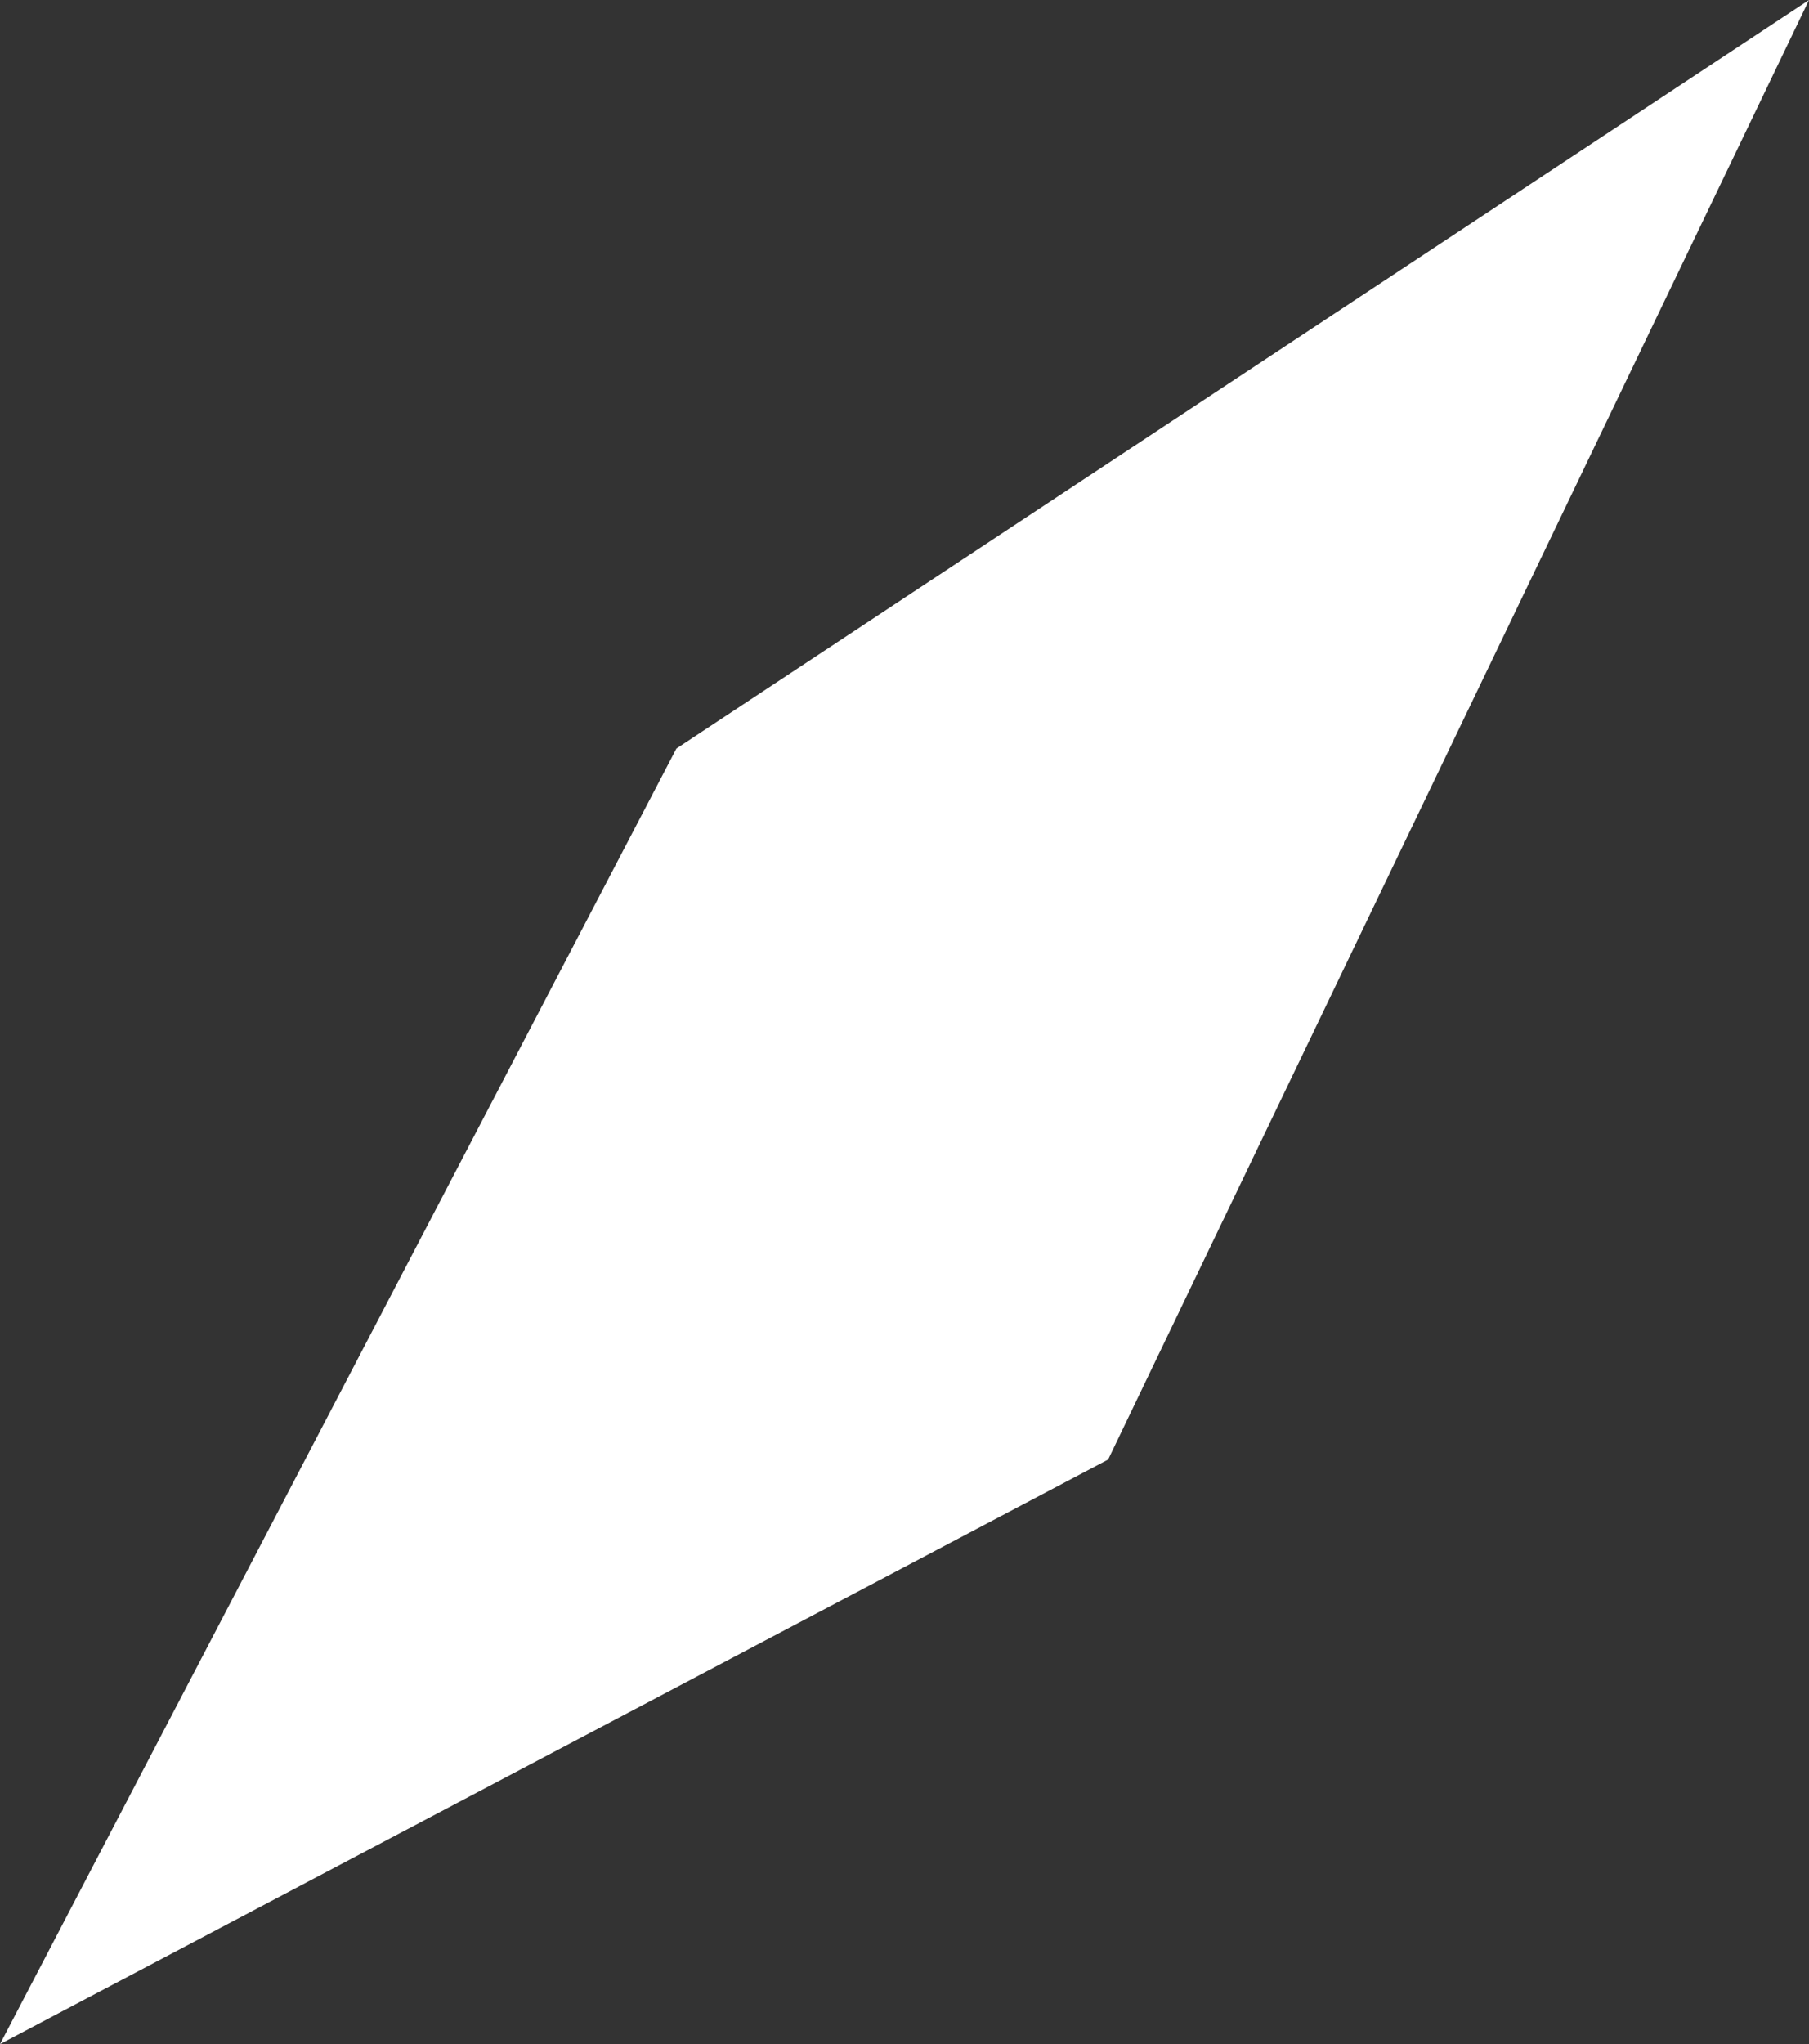 <svg xmlns="http://www.w3.org/2000/svg" viewBox="0 0 125.7 142"><rect x="0" y="0" width="125.7" height="142" fill="#333333" stroke="none"/><defs><style>.cls-1{fill:#fff;}</style></defs><title>Path-6-Copy-9</title><g id="Layer_2" data-name="Layer 2"><g id="Layer_1-2" data-name="Layer 1"><polygon id="Path-6-Copy-9" class="cls-1" points="47 52 0 142 77 101.39 125.7 0 47 52"/></g></g></svg>